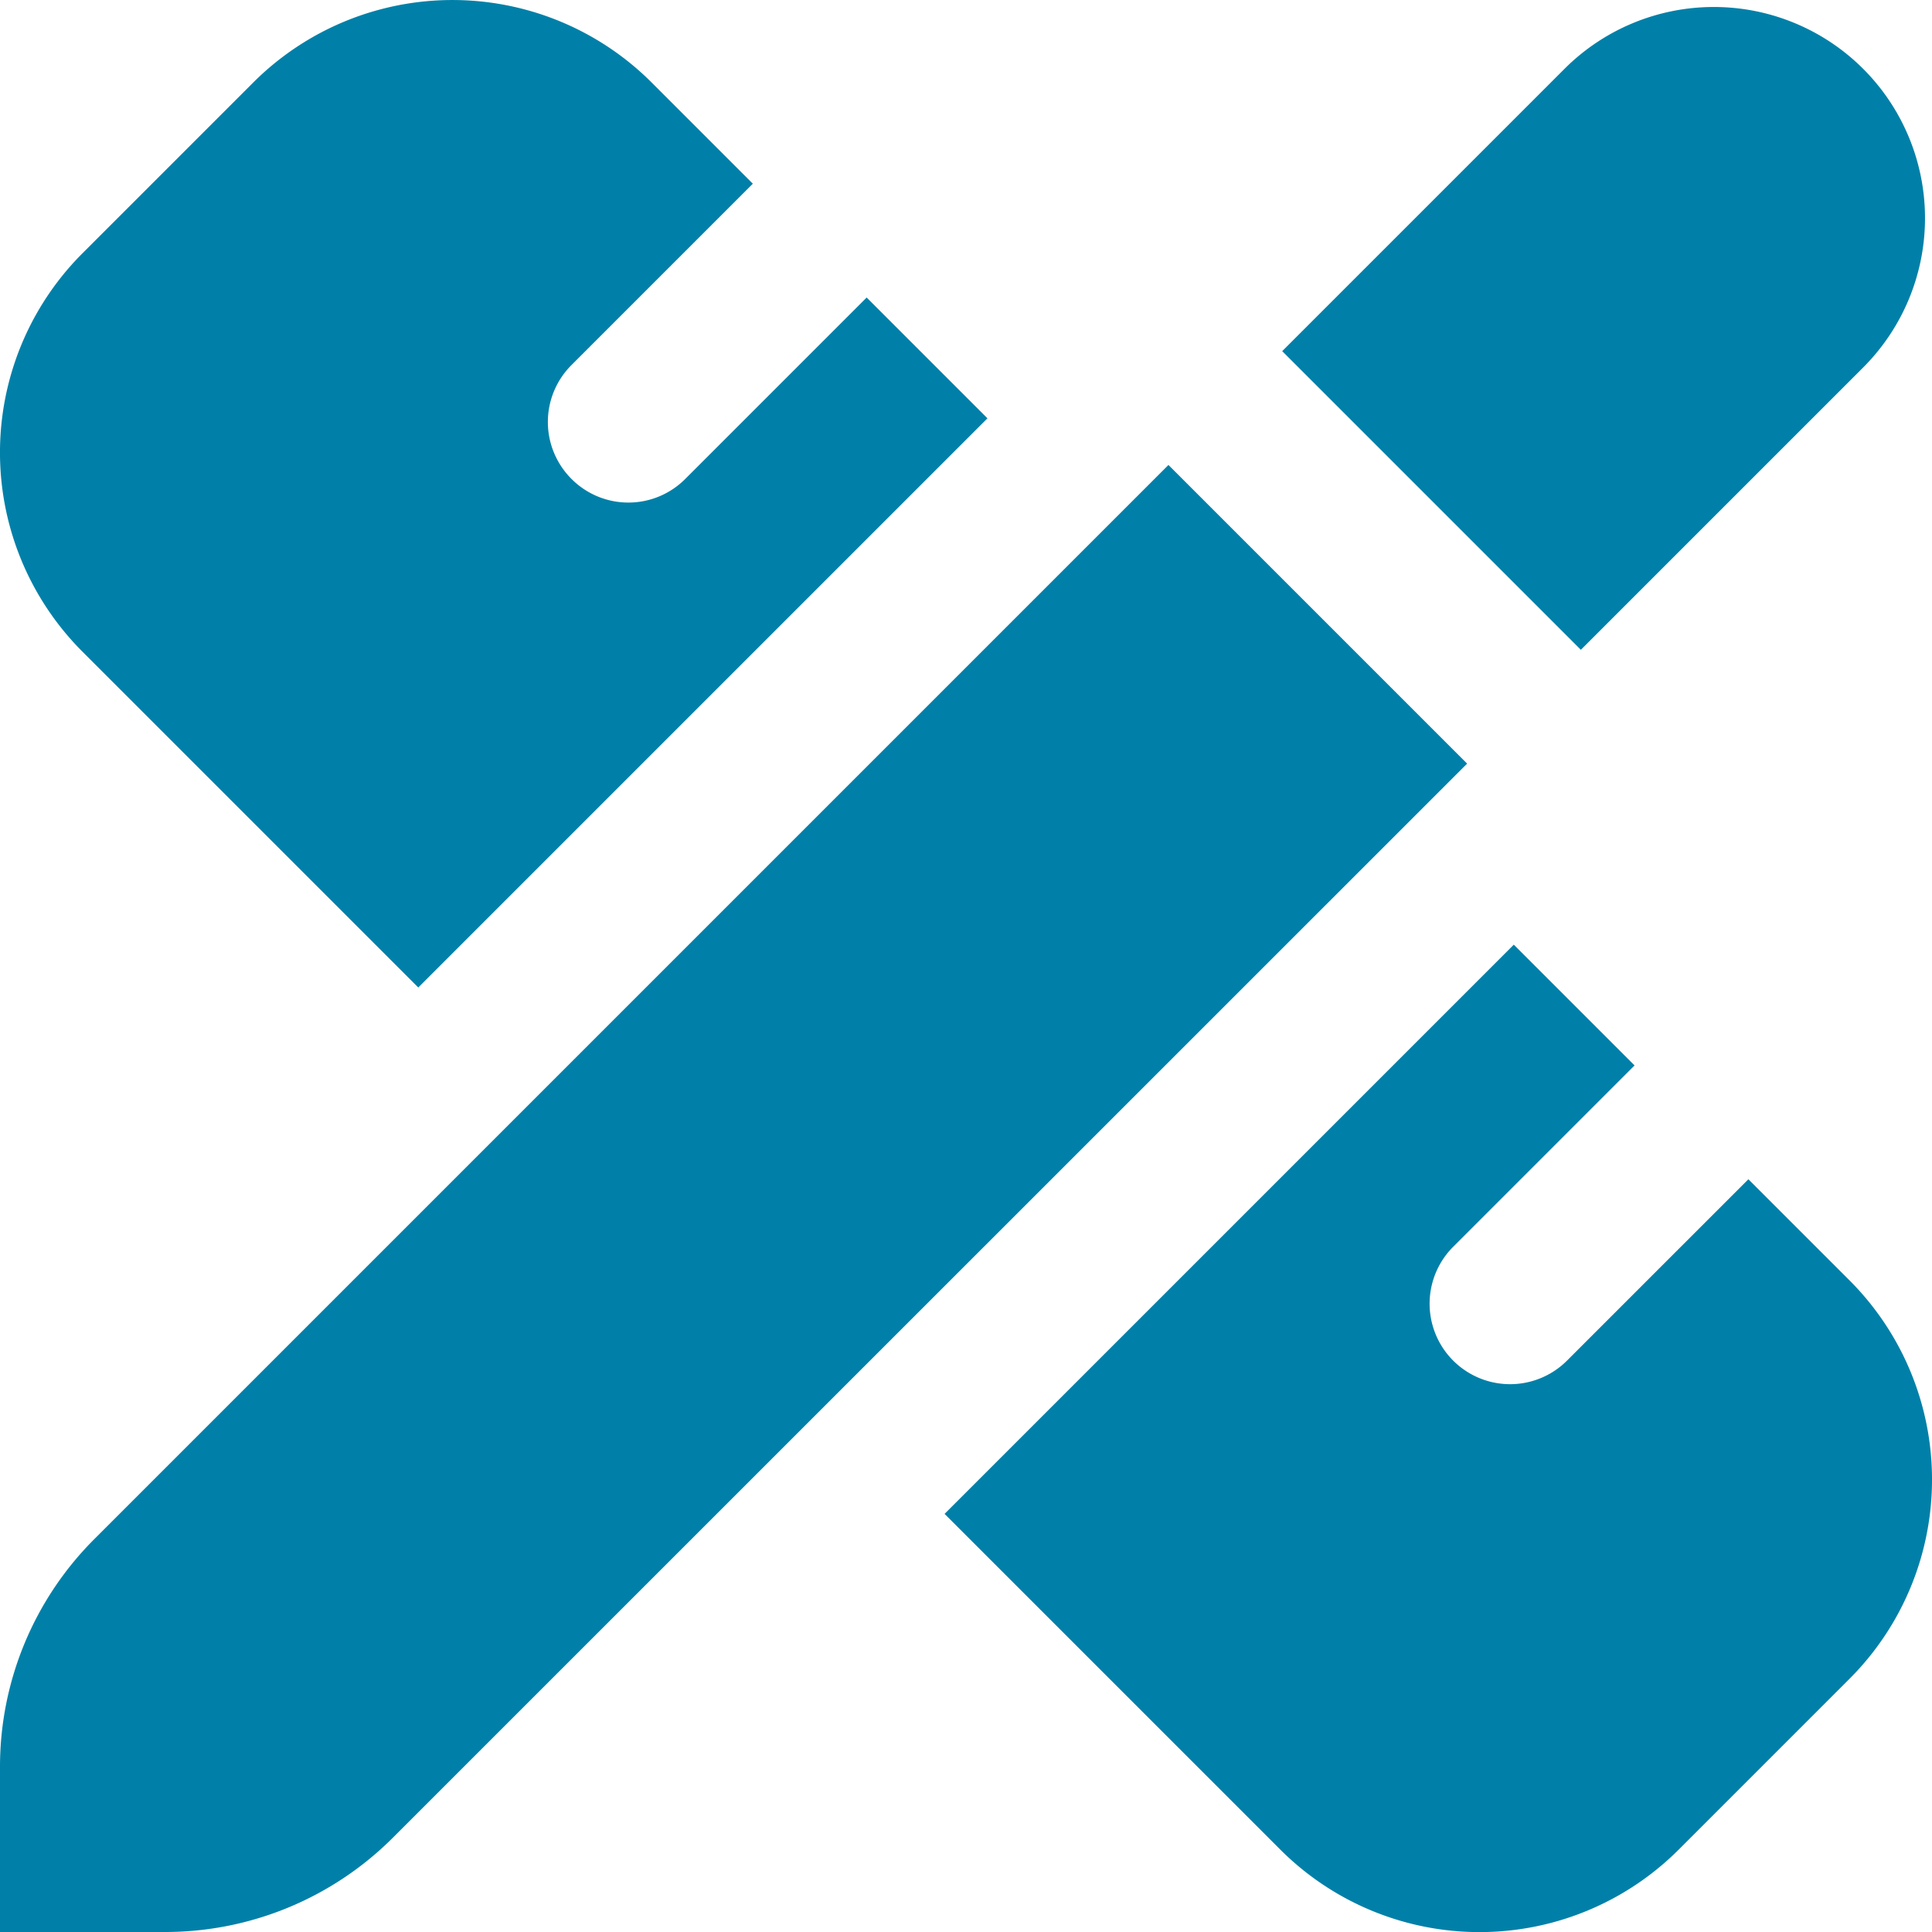<svg xmlns="http://www.w3.org/2000/svg" version="1.1" xmlns:xlink="http://www.w3.org/1999/xlink" width="512" height="512" x="0" y="0" viewBox="0 0 24 24" style="enable-background:new 0 0 512 512" xml:space="preserve" class=""><g><path d="m14.515 5.776 3.71 3.71L4.881 22.828A4.001 4.001 0 0 1 2.053 24H0v-2.053c0-1.061.421-2.078 1.172-2.828L14.515 5.776Zm8.63-4.921a2.624 2.624 0 0 0-3.71 0l-3.507 3.507 3.71 3.71 3.507-3.507a2.624 2.624 0 0 0 0-3.71ZM12.266 5.196l-1.5-1.5-2.253 2.253a.997.997 0 0 1-1.414 0 .999.999 0 0 1 0-1.414l2.253-2.253-1.256-1.256a3.5 3.5 0 0 0-4.95-.001L1.025 3.146a3.5 3.5 0 0 0 0 4.95l4.171 4.171 7.071-7.071Zm-.533 13.609 4.171 4.171a3.5 3.5 0 0 0 4.95 0l2.121-2.121a3.5 3.5 0 0 0 0-4.95l-1.256-1.256-2.253 2.253a.999.999 0 1 1-1.414-1.414l2.253-2.253-1.5-1.5-7.071 7.071Z" fill="#0080a8" opacity="1" data-original="#000000" class=""></path></g></svg>